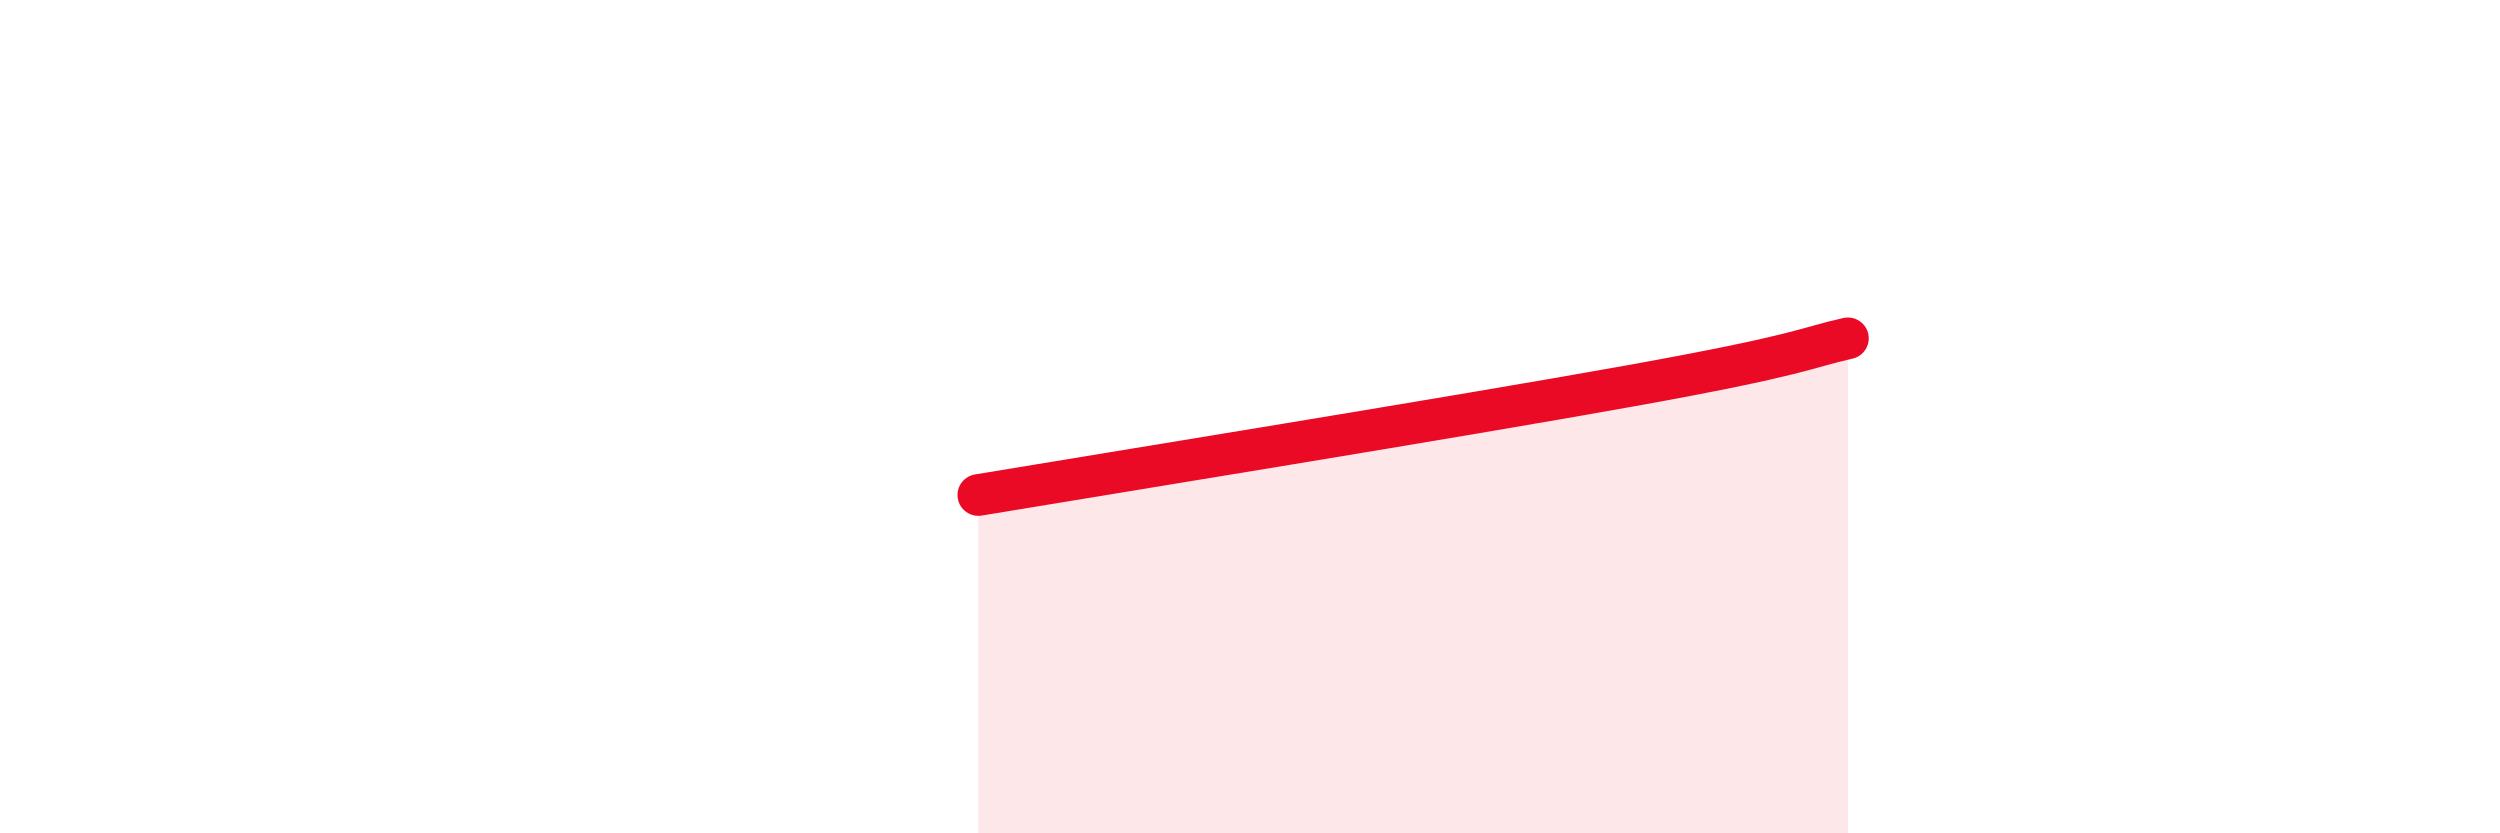 
    <svg width="60" height="20" viewBox="0 0 60 20" xmlns="http://www.w3.org/2000/svg">
      <path
        d="M 23.48,11.88 C 26.61,11.36 34.96,10.01 39.13,9.26 C 43.3,8.51 43.31,8.35 44.35,8.12L44.35 20L23.48 20Z"
        fill="#EB0A25"
        opacity="0.1"
        stroke-linecap="round"
        stroke-linejoin="round"
      />
      <path
        d="M 23.48,11.88 C 26.61,11.36 34.96,10.01 39.13,9.26 C 43.3,8.51 43.31,8.35 44.35,8.12"
        stroke="#EB0A25"
        stroke-width="1"
        fill="none"
        stroke-linecap="round"
        stroke-linejoin="round"
      />
    </svg>
  